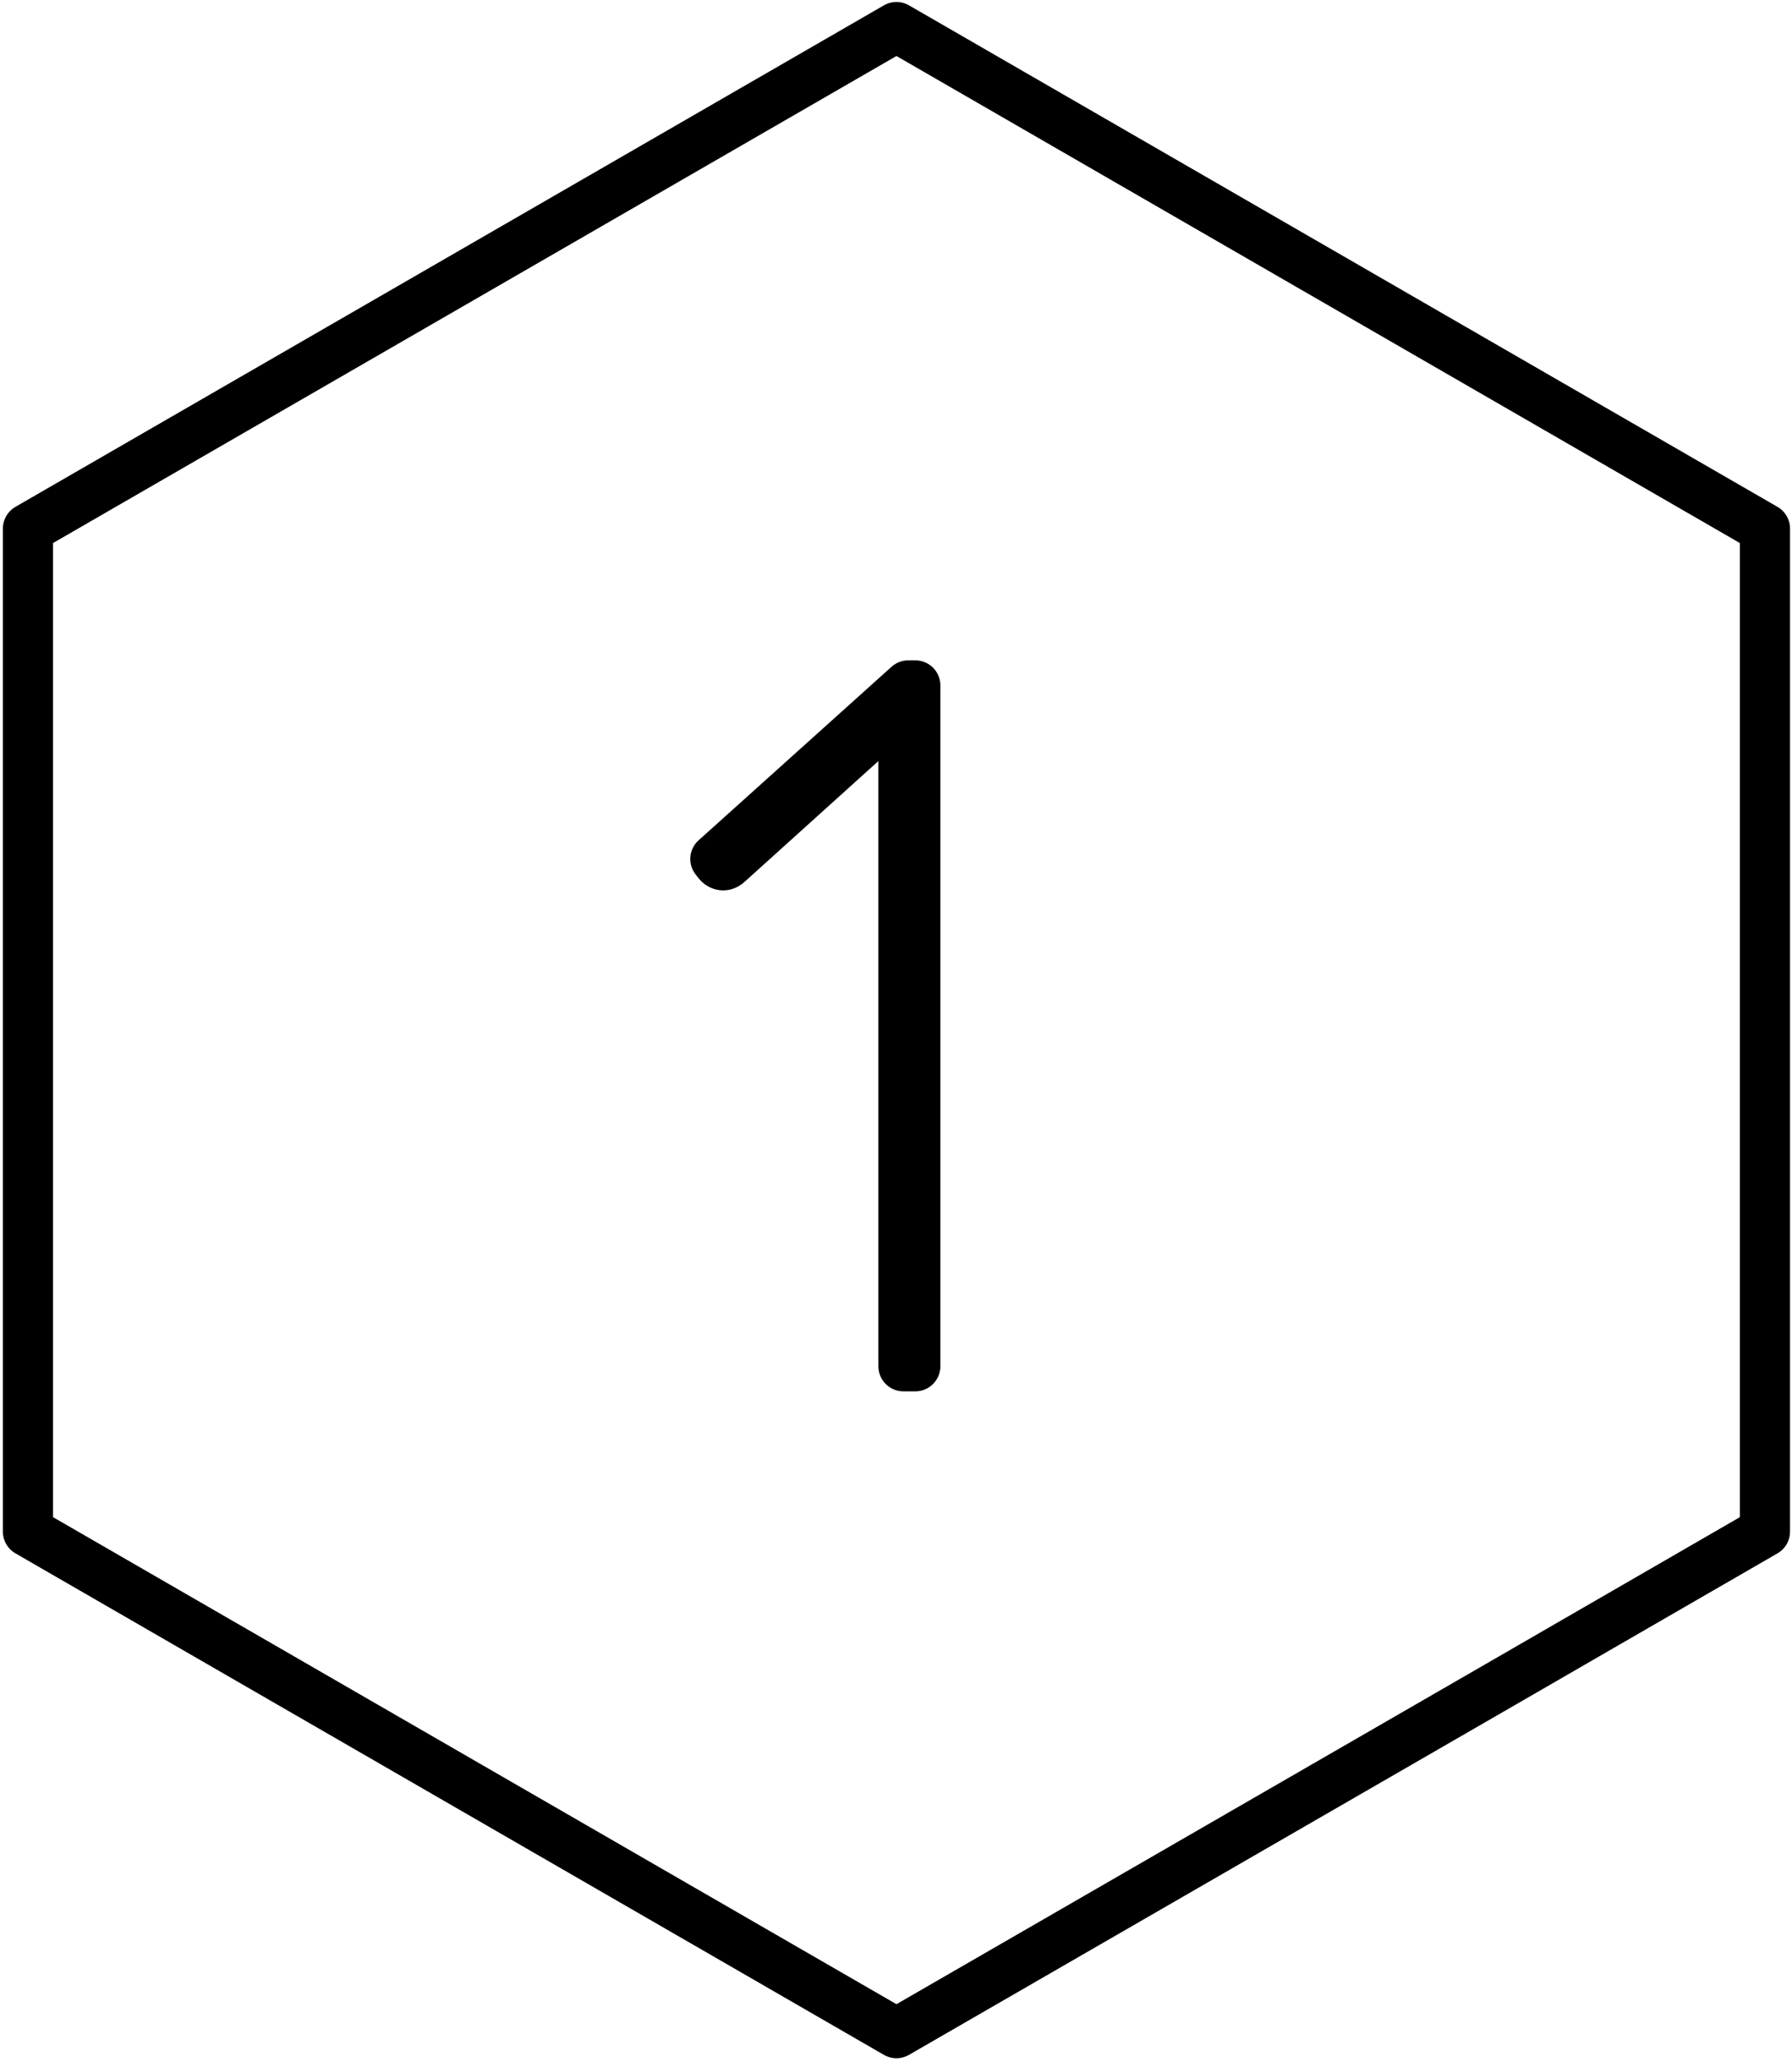 <?xml version="1.0" encoding="UTF-8"?>
<svg xmlns="http://www.w3.org/2000/svg" version="1.1" viewBox="0 0 589.7 678.3">
  <!-- Generator: Adobe Illustrator 28.7.1, SVG Export Plug-In . SVG Version: 1.2.0 Build 142)  -->
  <g>
    <g id="Lager_1">
      <g>
        <path d="M9.2,173.9v330l285.8,165,202.2-116.7,83.6-48.3V173.9L295,8.9,9.2,173.9Z" fill="none" stroke="#000" stroke-linecap="round" stroke-linejoin="round" stroke-width="16.5"/>
        <path d="M301.2,449.5h-3.9v-209.1c0-1.5,0-3,.2-4.6,0-1.6.3-3.1.5-4.6l-58.4,52.7c-.5.5-1.1.8-1.6.8s-1.2-.3-1.6-.8l-1-1.3,63.5-57.1h2.3v223.9Z" fill="none" stroke="#000" stroke-linecap="round" stroke-linejoin="round" stroke-width="16.5"/>
      </g>
    </g>
  </g>
</svg>